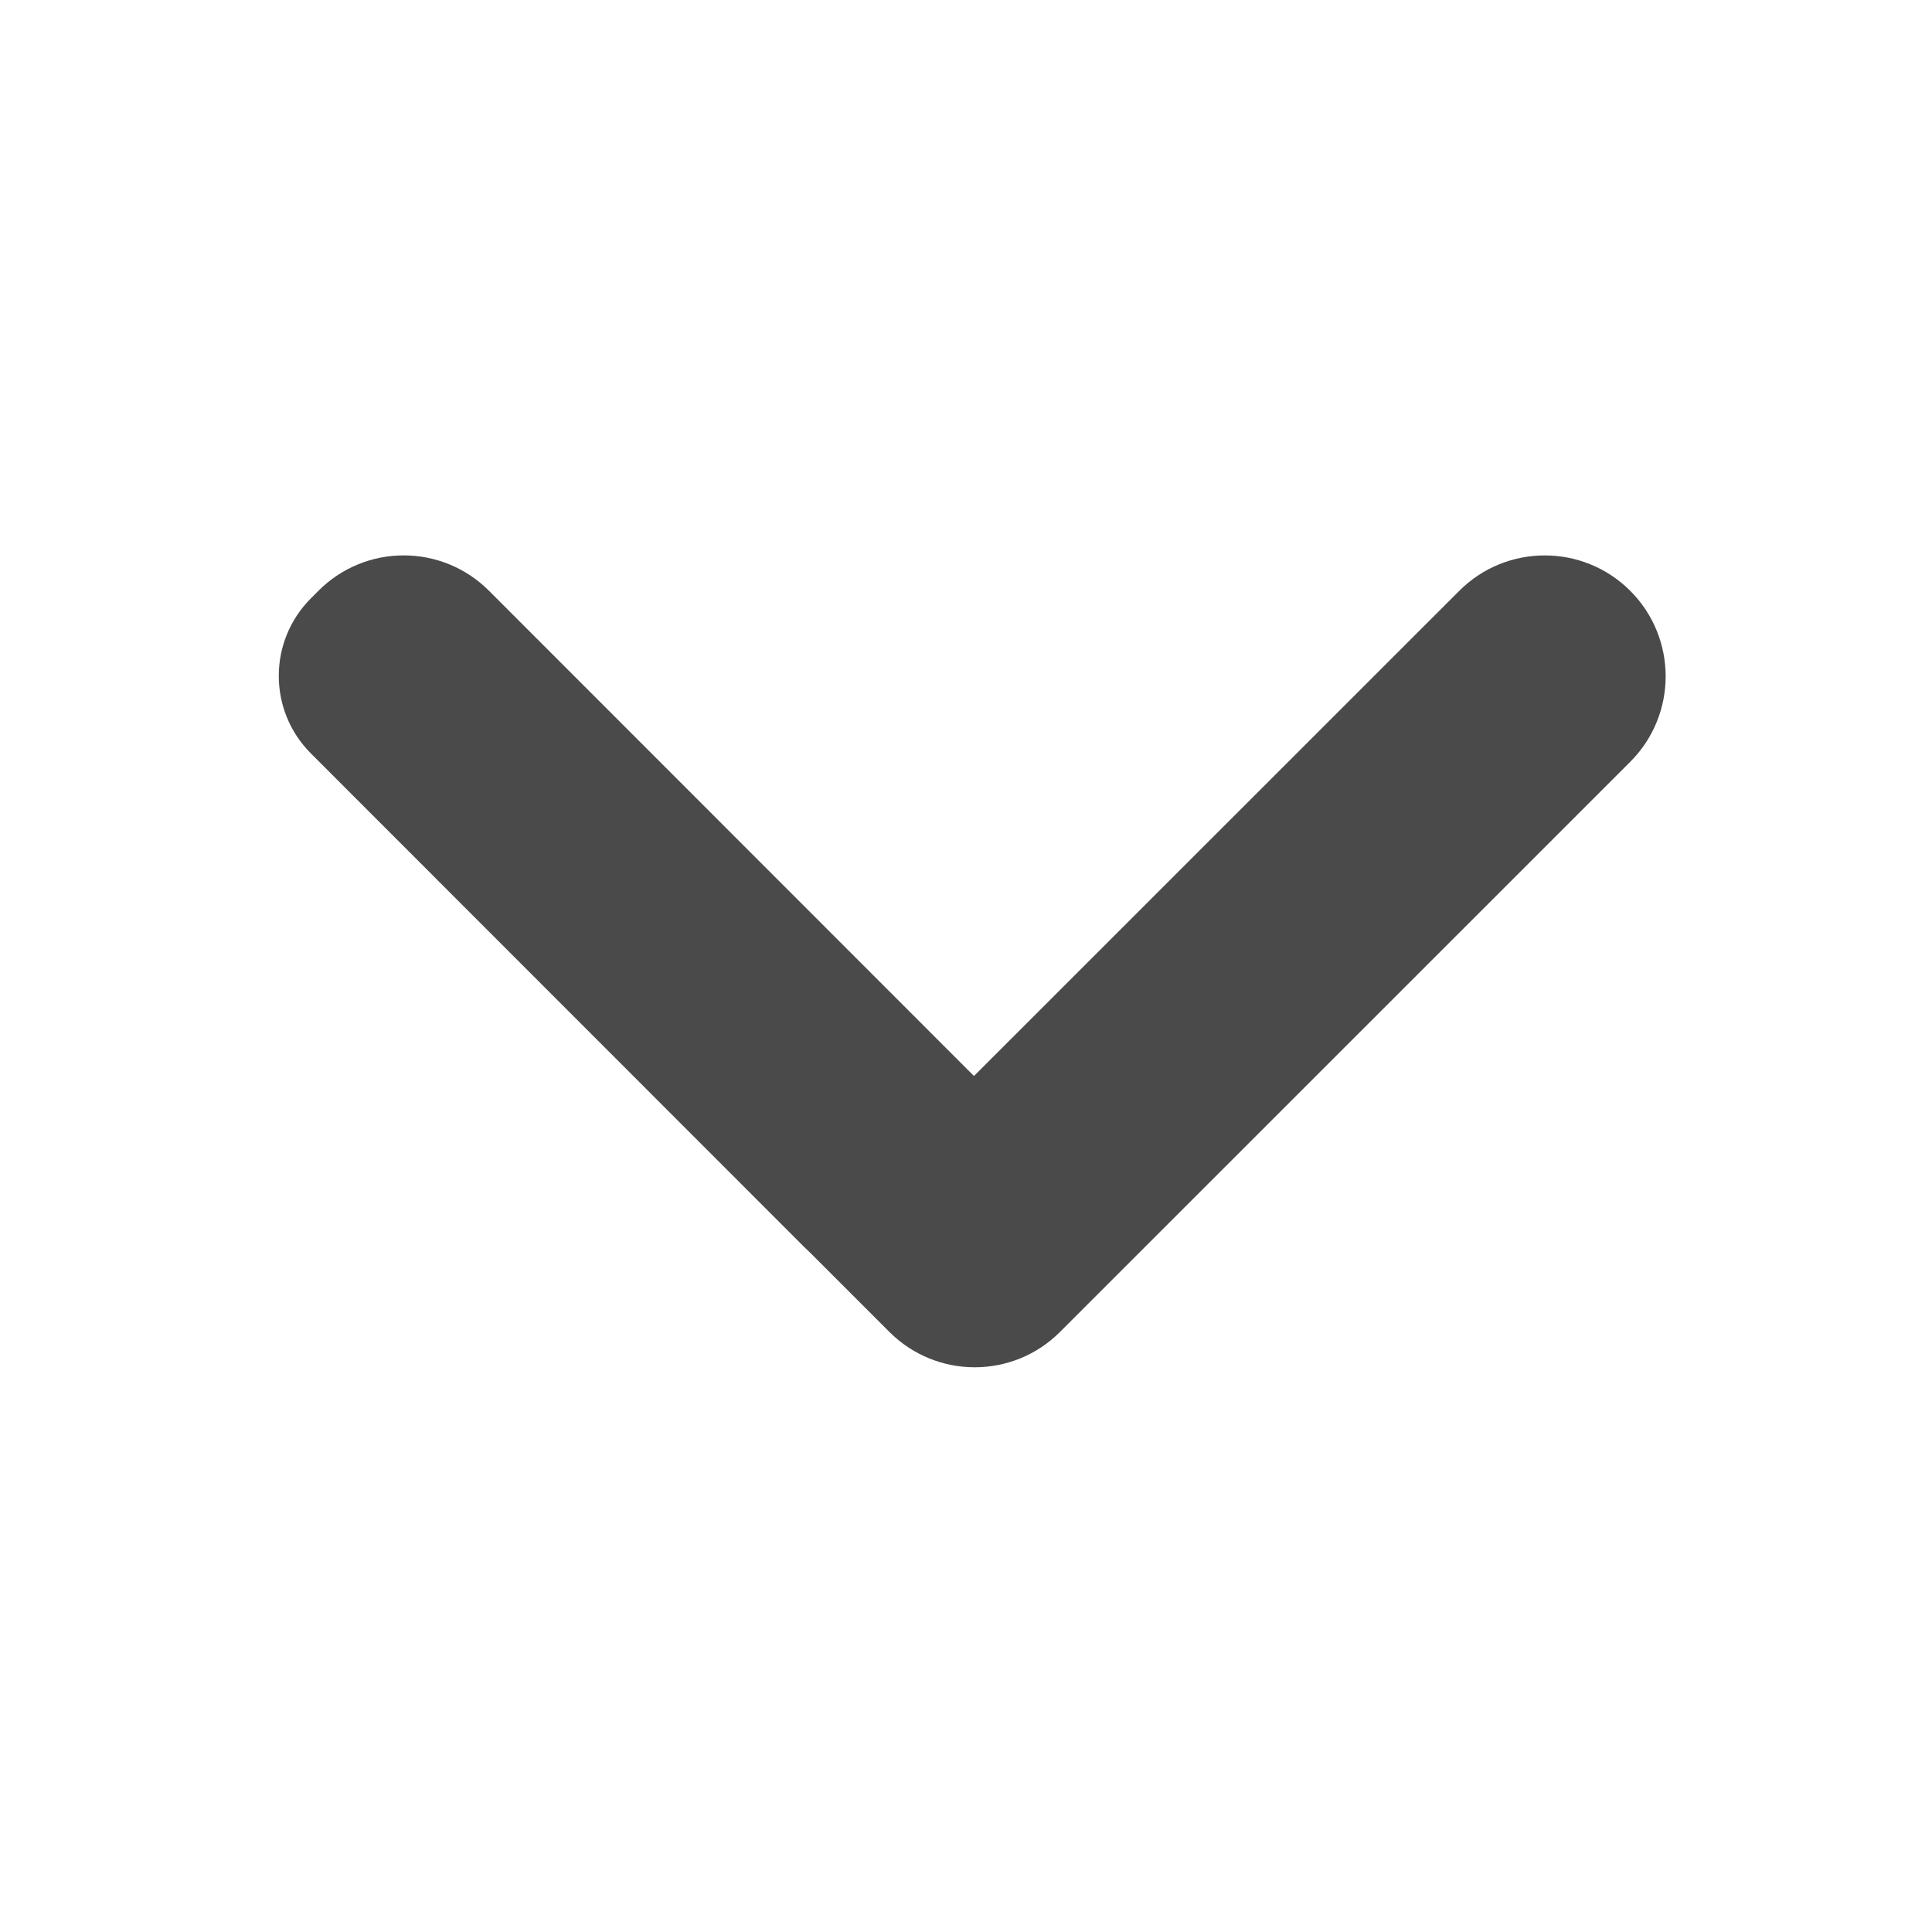 <svg width="16" height="16" viewBox="0 0 16 16" fill="none" xmlns="http://www.w3.org/2000/svg">
<path d="M2.575 4.955C2.22 5.31 2.22 5.885 2.575 6.24L6.659 10.326C6.677 10.344 6.695 10.361 6.713 10.378L7.365 11.03C7.756 11.421 8.389 11.421 8.779 11.03L13.501 6.309C13.892 5.918 13.892 5.284 13.501 4.893C13.11 4.502 12.476 4.502 12.085 4.893L8.066 8.911L4.049 4.892C3.659 4.502 3.027 4.502 2.638 4.892L2.575 4.955Z" fill="#4A4A4A"/>
</svg>
